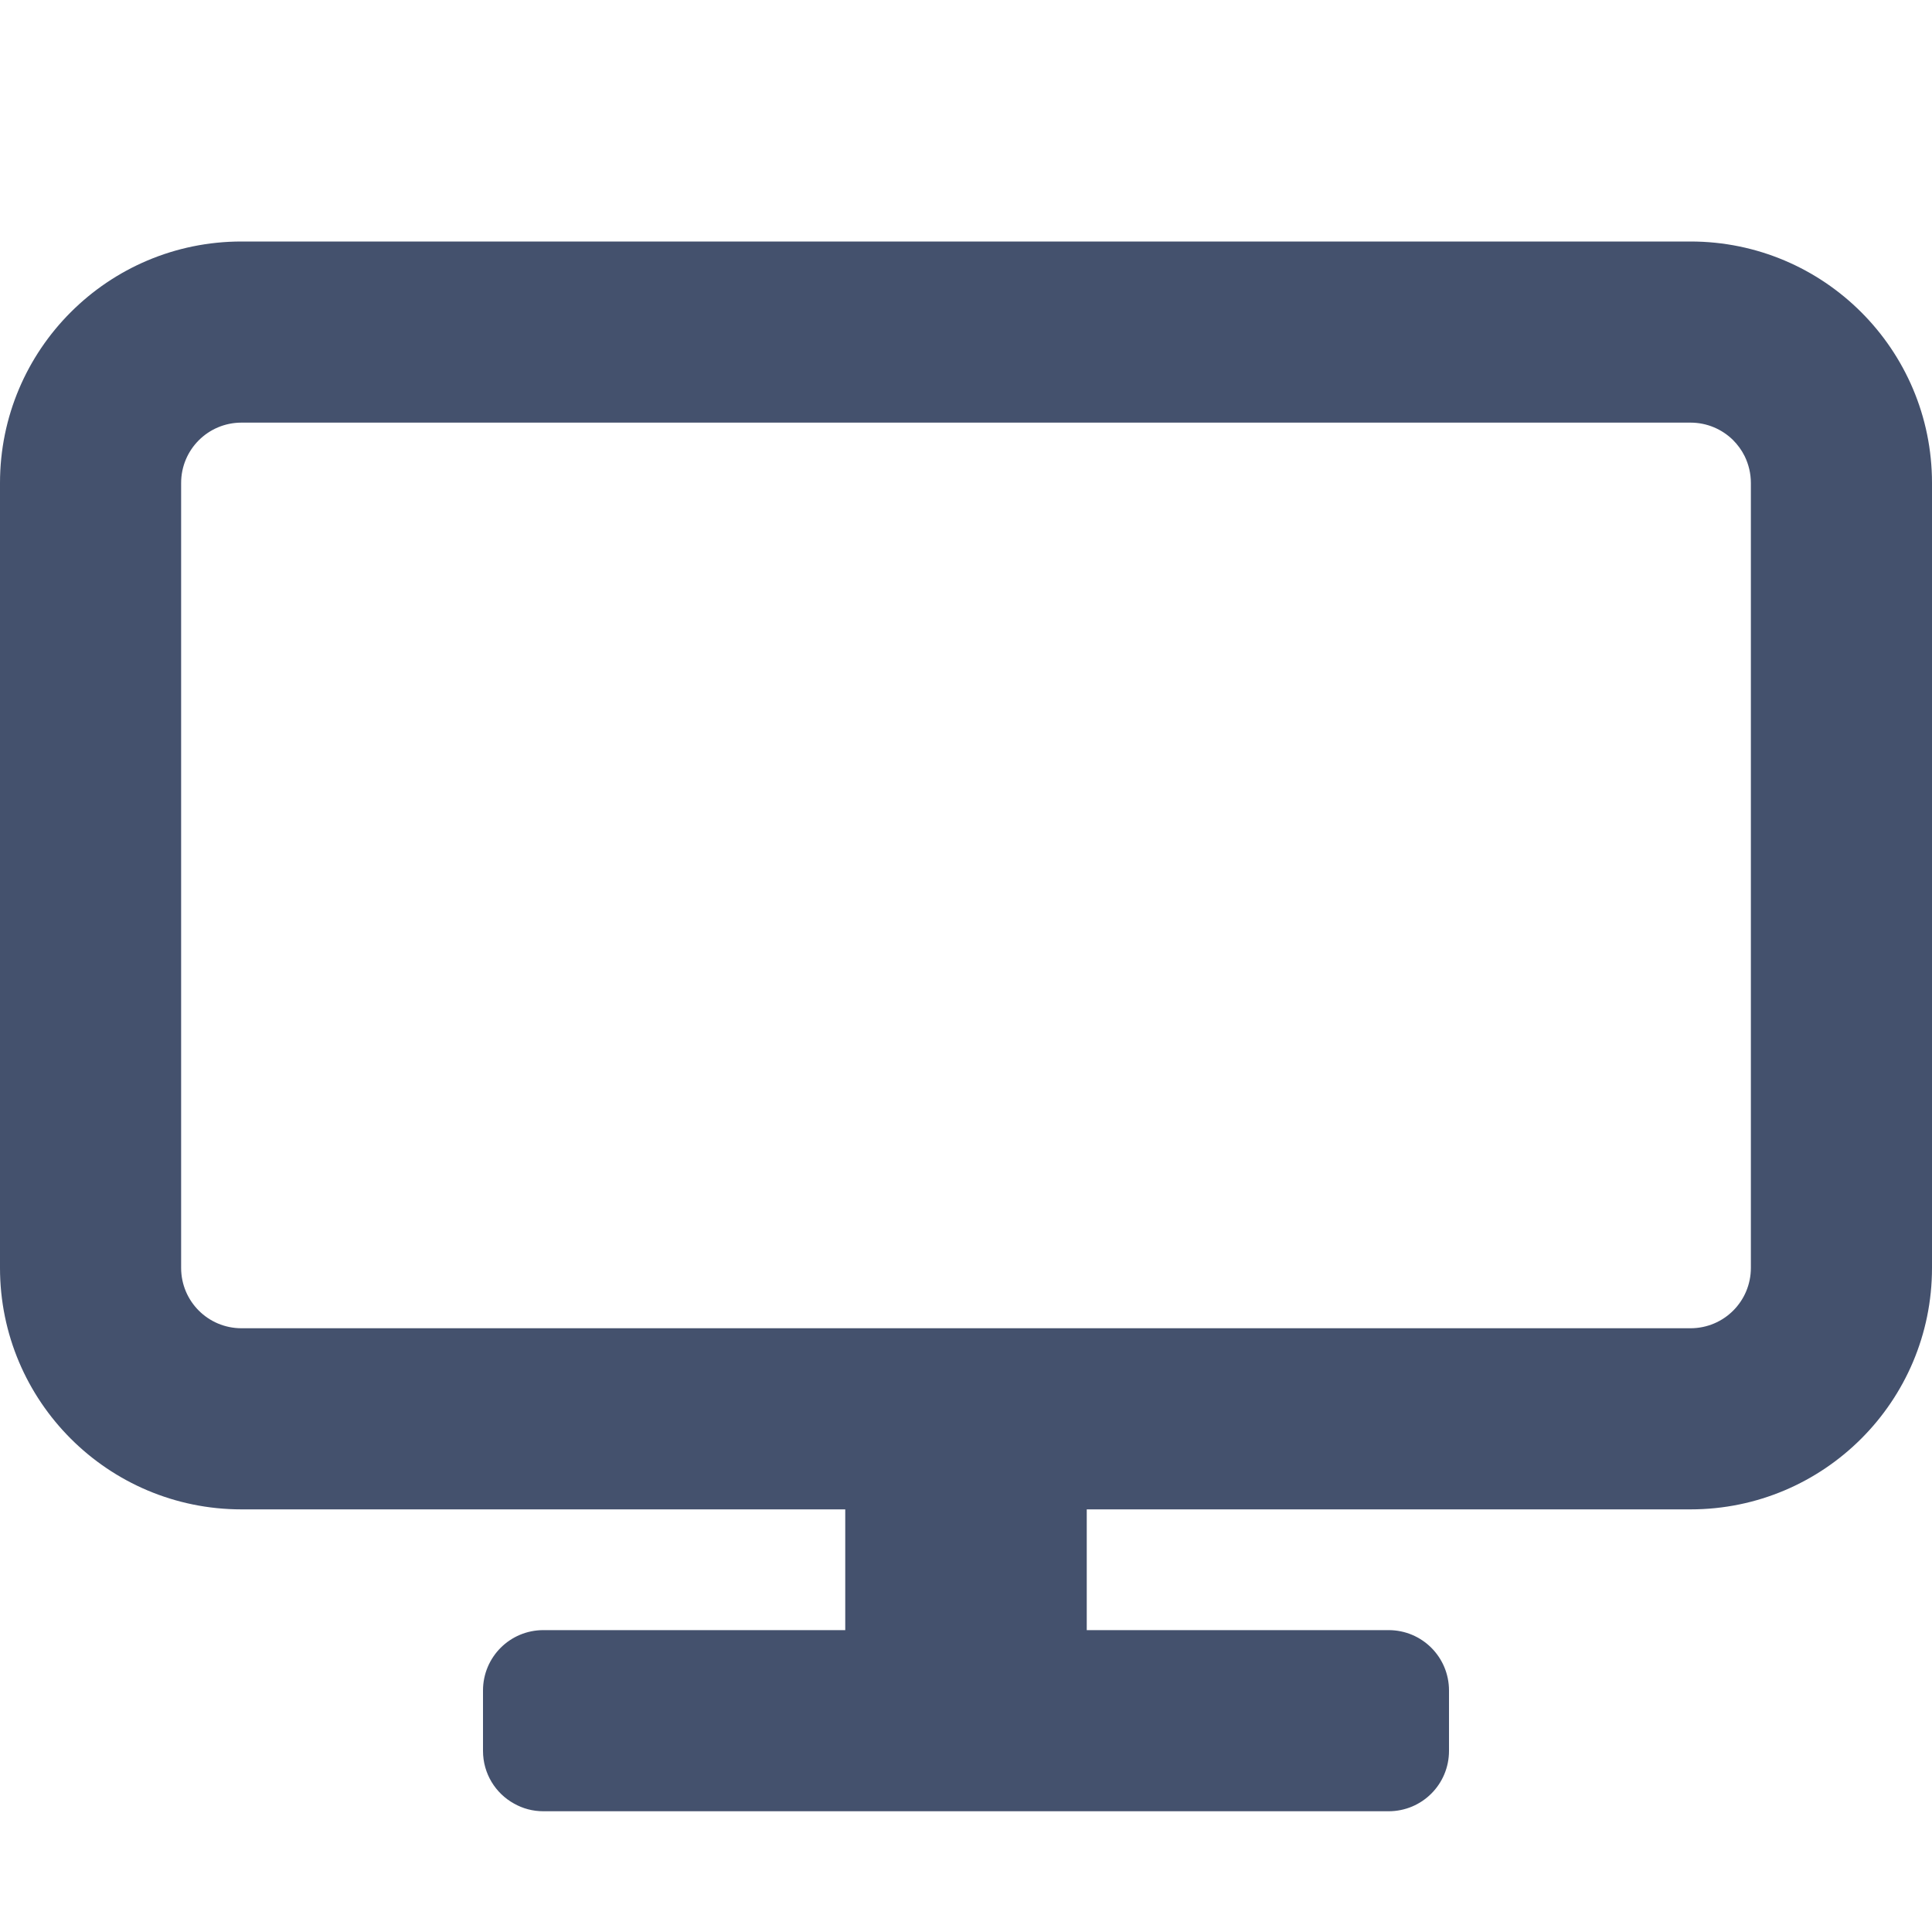 <svg width="24" height="24" viewBox="0 0 24 24" fill="none" xmlns="http://www.w3.org/2000/svg">
<g id="Icon/Monitor">
<path id="Vector" fill-rule="evenodd" clip-rule="evenodd" d="M3 3H21C22.657 3 24 4.343 24 6V15.75C24 17.407 22.657 18.75 21 18.75H13.5V20.25H17.25C17.665 20.25 18 20.585 18 21V21.75C18 22.165 17.665 22.5 17.25 22.5H6.75C6.617 22.5 6.494 22.466 6.386 22.405C6.155 22.278 6 22.032 6 21.75V21C6 20.585 6.335 20.25 6.75 20.25H10.5V18.75H3C1.343 18.75 0 17.407 0 15.75V6C0 4.343 1.343 3 3 3ZM3 5.25C2.585 5.25 2.25 5.585 2.25 6V15.75C2.25 16.165 2.585 16.5 3 16.5H21C21.415 16.5 21.75 16.165 21.75 15.75V6C21.75 5.881 21.722 5.768 21.673 5.667C21.636 5.592 21.586 5.524 21.527 5.465C21.391 5.332 21.205 5.25 21 5.25H3Z" fill="#44516D"/>
</g>
</svg>
